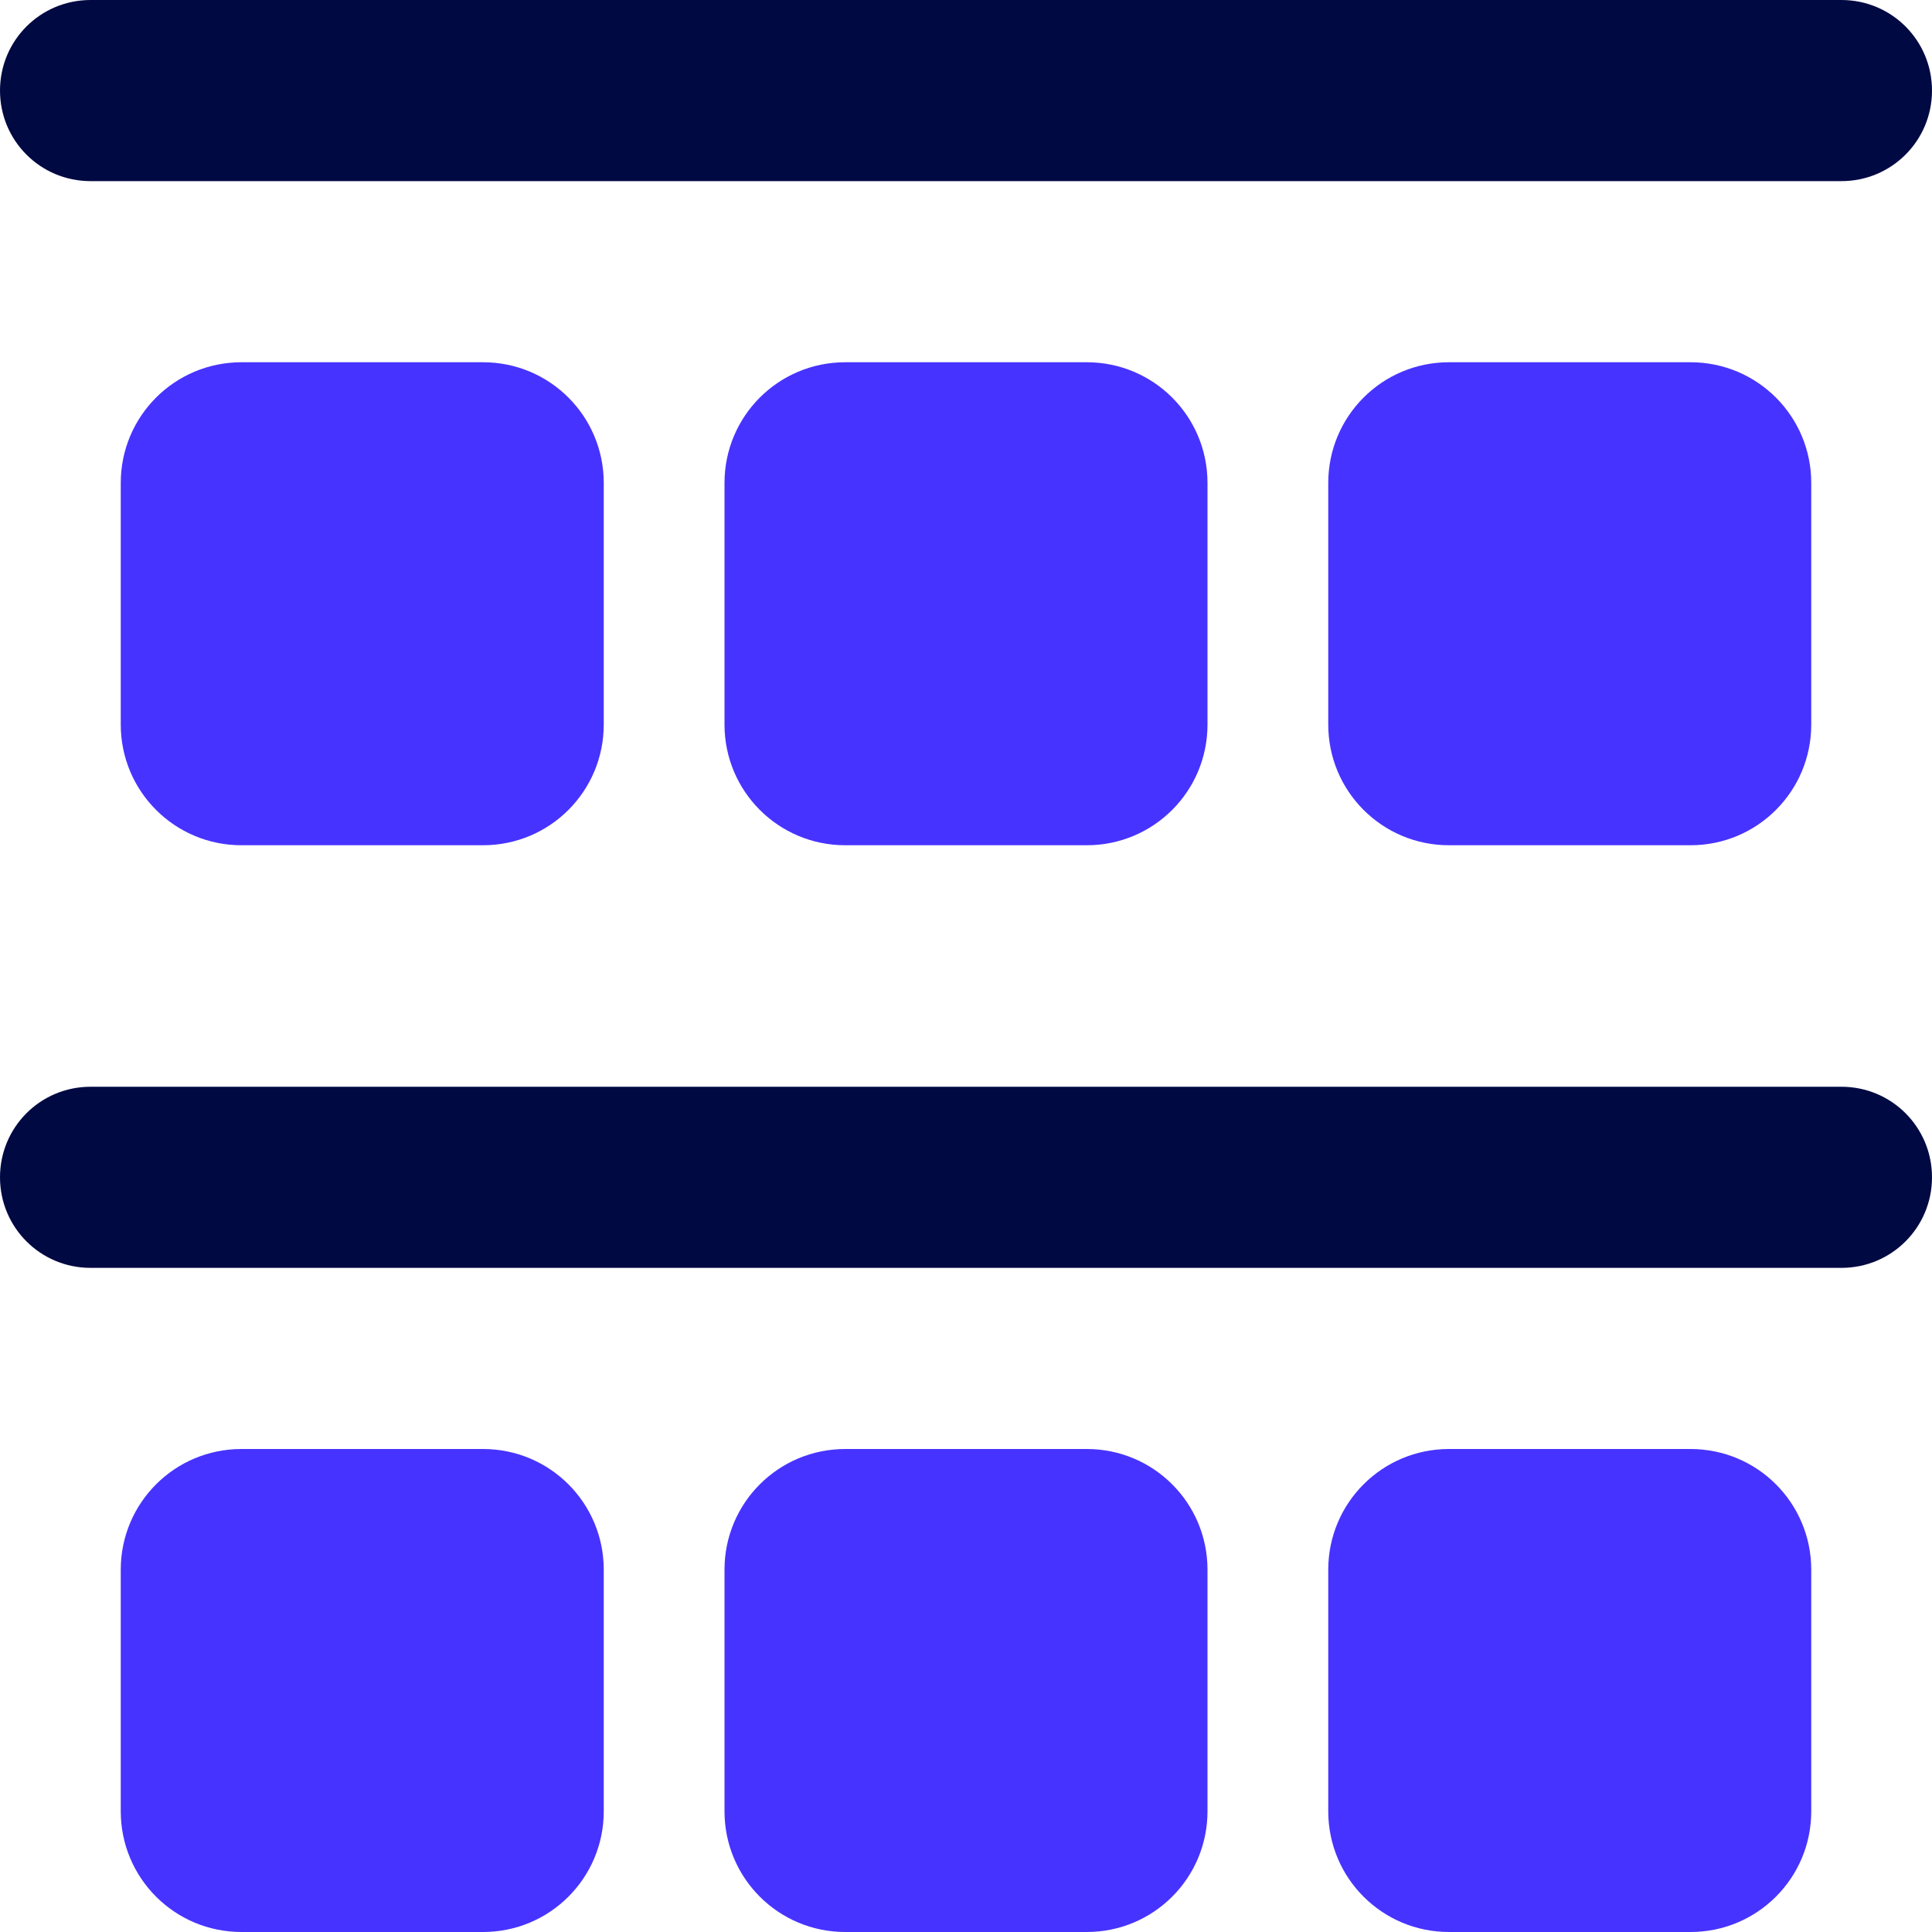<svg width="24" height="24" viewBox="0 0 24 24" fill="none" xmlns="http://www.w3.org/2000/svg">
<g clip-path="url(#clip0_2644_10192)">
<path d="M1.125 0C0.502 0 0 0.502 0 1.125C0 1.748 0.502 2.25 1.125 2.25H22.875C23.498 2.25 24 1.748 24 1.125C24 0.502 23.498 0 22.875 0H1.125ZM1.125 13.5C0.502 13.5 0 14.002 0 14.625C0 15.248 0.502 15.75 1.125 15.75H22.875C23.498 15.75 24 15.248 24 14.625C24 14.002 23.498 13.5 22.875 13.5H1.125Z" fill="#000942"/>
<path d="M3 4.5C2.17 4.5 1.5 5.17 1.5 6V9C1.5 9.83 2.17 10.5 3 10.5H6C6.83 10.5 7.5 9.83 7.5 9V6C7.5 5.17 6.83 4.5 6 4.5H3ZM3 18C2.17 18 1.5 18.67 1.5 19.5V22.5C1.5 23.33 2.17 24 3 24H6C6.83 24 7.5 23.33 7.5 22.5V19.5C7.5 18.67 6.83 18 6 18H3ZM9 6V9C9 9.83 9.67 10.5 10.5 10.5H13.5C14.33 10.5 15 9.83 15 9V6C15 5.17 14.33 4.5 13.5 4.5H10.5C9.67 4.5 9 5.17 9 6ZM10.5 18C9.67 18 9 18.67 9 19.5V22.5C9 23.33 9.67 24 10.5 24H13.5C14.33 24 15 23.33 15 22.5V19.5C15 18.67 14.33 18 13.5 18H10.5ZM16.5 6V9C16.5 9.83 17.17 10.5 18 10.5H21C21.83 10.5 22.5 9.83 22.5 9V6C22.5 5.17 21.83 4.5 21 4.5H18C17.17 4.5 16.5 5.17 16.5 6ZM18 18C17.17 18 16.5 18.67 16.5 19.5V22.5C16.5 23.33 17.17 24 18 24H21C21.83 24 22.5 23.33 22.5 22.5V19.5C22.5 18.67 21.83 18 21 18H18Z" fill="#4733FF"/>
</g>
<defs>
<clipPath id="clip0_2644_10192">
<rect width="24" height="24" fill="white"/>
</clipPath>
</defs>
</svg>
